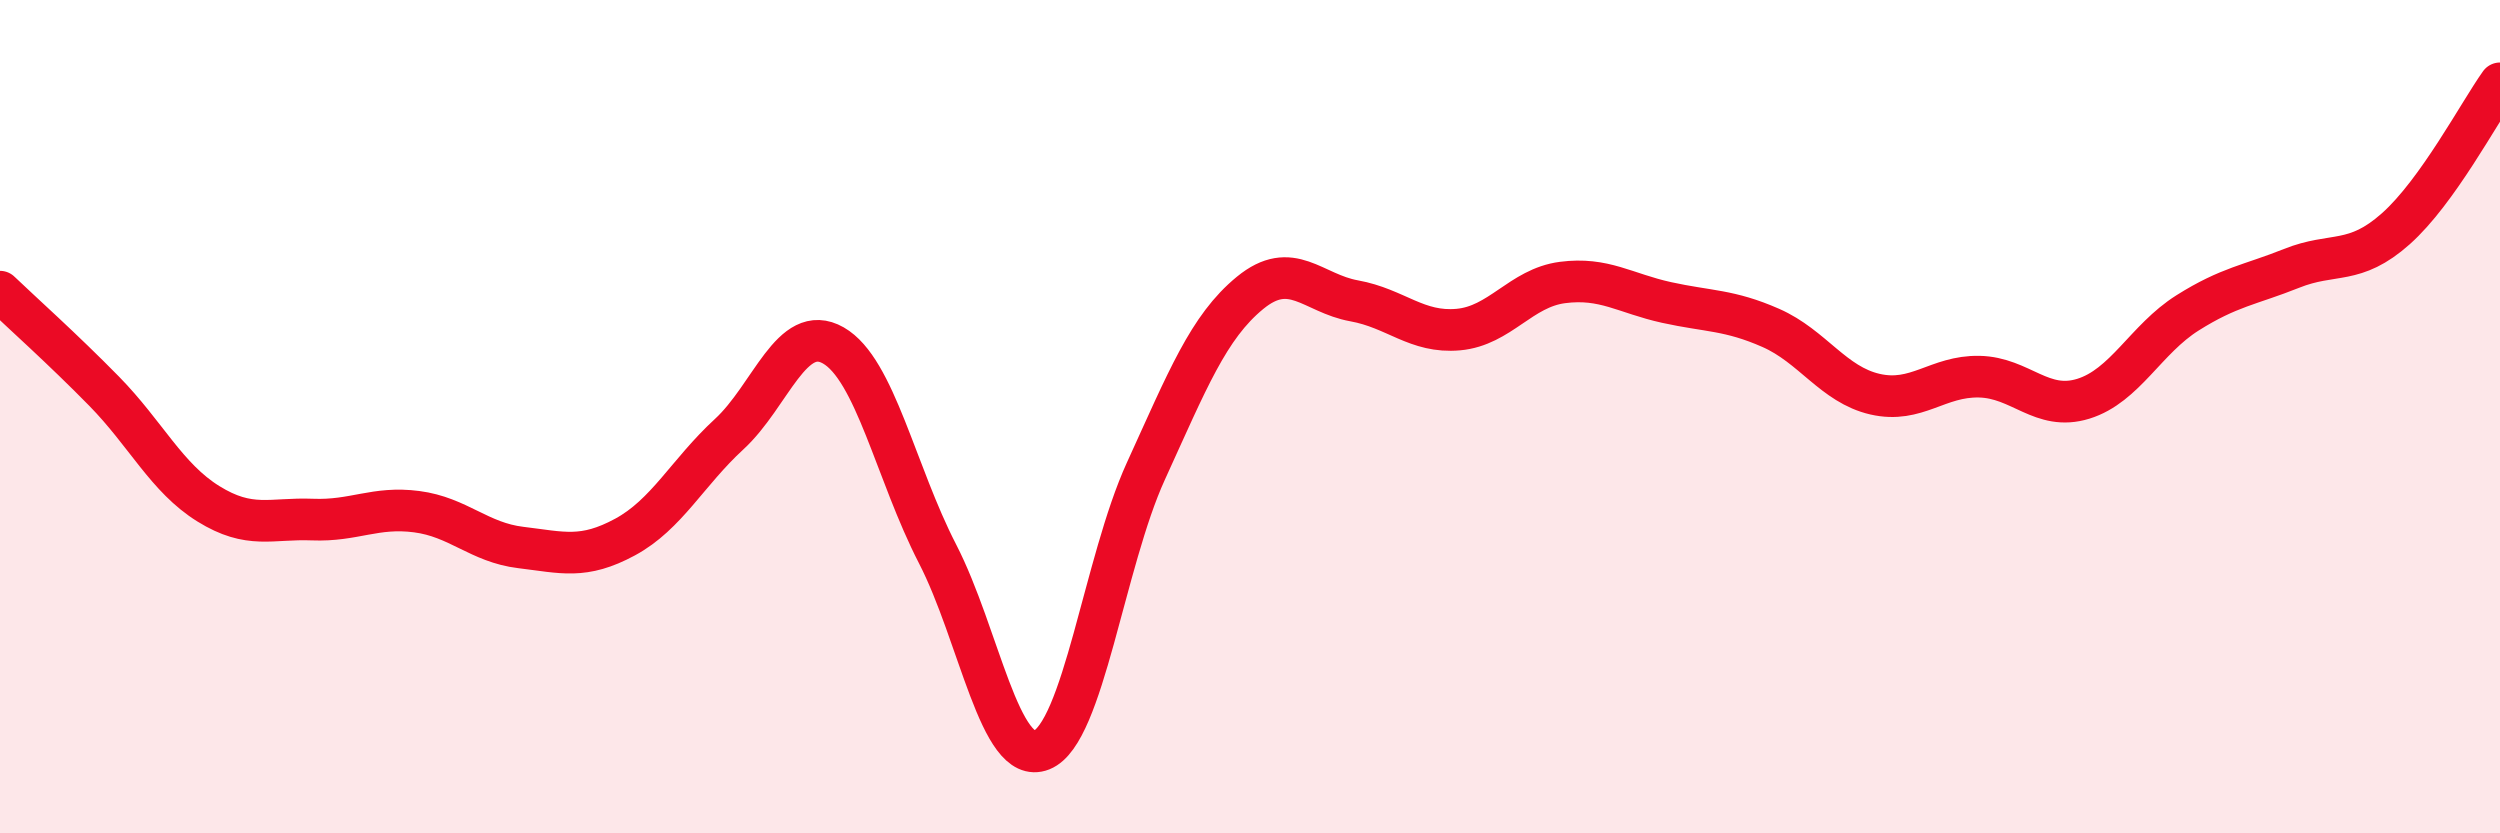 
    <svg width="60" height="20" viewBox="0 0 60 20" xmlns="http://www.w3.org/2000/svg">
      <path
        d="M 0,7 C 0.5,7.48 1.5,8.37 2.5,9.39 C 3.5,10.41 4,11.47 5,12.09 C 6,12.71 6.5,12.43 7.5,12.47 C 8.5,12.51 9,12.15 10,12.28 C 11,12.41 11.5,13.02 12.5,13.14 C 13.5,13.26 14,13.43 15,12.89 C 16,12.35 16.5,11.34 17.5,10.42 C 18.5,9.5 19,7.72 20,8.29 C 21,8.86 21.5,11.35 22.5,13.29 C 23.5,15.23 24,18.4 25,18 C 26,17.6 26.5,13.5 27.5,11.31 C 28.5,9.12 29,7.85 30,7.03 C 31,6.21 31.5,7.04 32.5,7.22 C 33.5,7.4 34,8 35,7.91 C 36,7.82 36.5,6.91 37.5,6.78 C 38.5,6.65 39,7.04 40,7.26 C 41,7.48 41.5,7.43 42.5,7.87 C 43.5,8.31 44,9.23 45,9.46 C 46,9.69 46.5,9.02 47.5,9.04 C 48.5,9.06 49,9.88 50,9.57 C 51,9.26 51.5,8.14 52.5,7.51 C 53.5,6.88 54,6.84 55,6.44 C 56,6.04 56.5,6.38 57.5,5.49 C 58.5,4.6 59.5,2.7 60,2L60 20L0 20Z"
        fill="#EB0A25"
        opacity="0.1"
        stroke-linecap="round"
        stroke-linejoin="round"
      />
      <path
        d="M 0,7 C 0.5,7.48 1.5,8.37 2.5,9.39 C 3.5,10.41 4,11.47 5,12.09 C 6,12.71 6.5,12.43 7.5,12.47 C 8.5,12.51 9,12.15 10,12.28 C 11,12.41 11.5,13.02 12.5,13.14 C 13.5,13.26 14,13.43 15,12.89 C 16,12.35 16.5,11.34 17.5,10.42 C 18.5,9.5 19,7.72 20,8.29 C 21,8.86 21.5,11.35 22.5,13.29 C 23.5,15.23 24,18.4 25,18 C 26,17.6 26.5,13.5 27.5,11.31 C 28.5,9.12 29,7.85 30,7.03 C 31,6.21 31.5,7.04 32.5,7.22 C 33.5,7.4 34,8 35,7.91 C 36,7.82 36.5,6.91 37.5,6.78 C 38.5,6.65 39,7.04 40,7.26 C 41,7.48 41.5,7.43 42.5,7.87 C 43.5,8.31 44,9.23 45,9.46 C 46,9.69 46.5,9.02 47.5,9.04 C 48.5,9.06 49,9.88 50,9.57 C 51,9.26 51.5,8.14 52.5,7.51 C 53.5,6.88 54,6.84 55,6.44 C 56,6.04 56.5,6.38 57.5,5.49 C 58.5,4.6 59.5,2.7 60,2"
        stroke="#EB0A25"
        stroke-width="1"
        fill="none"
        stroke-linecap="round"
        stroke-linejoin="round"
      />
    </svg>
  
